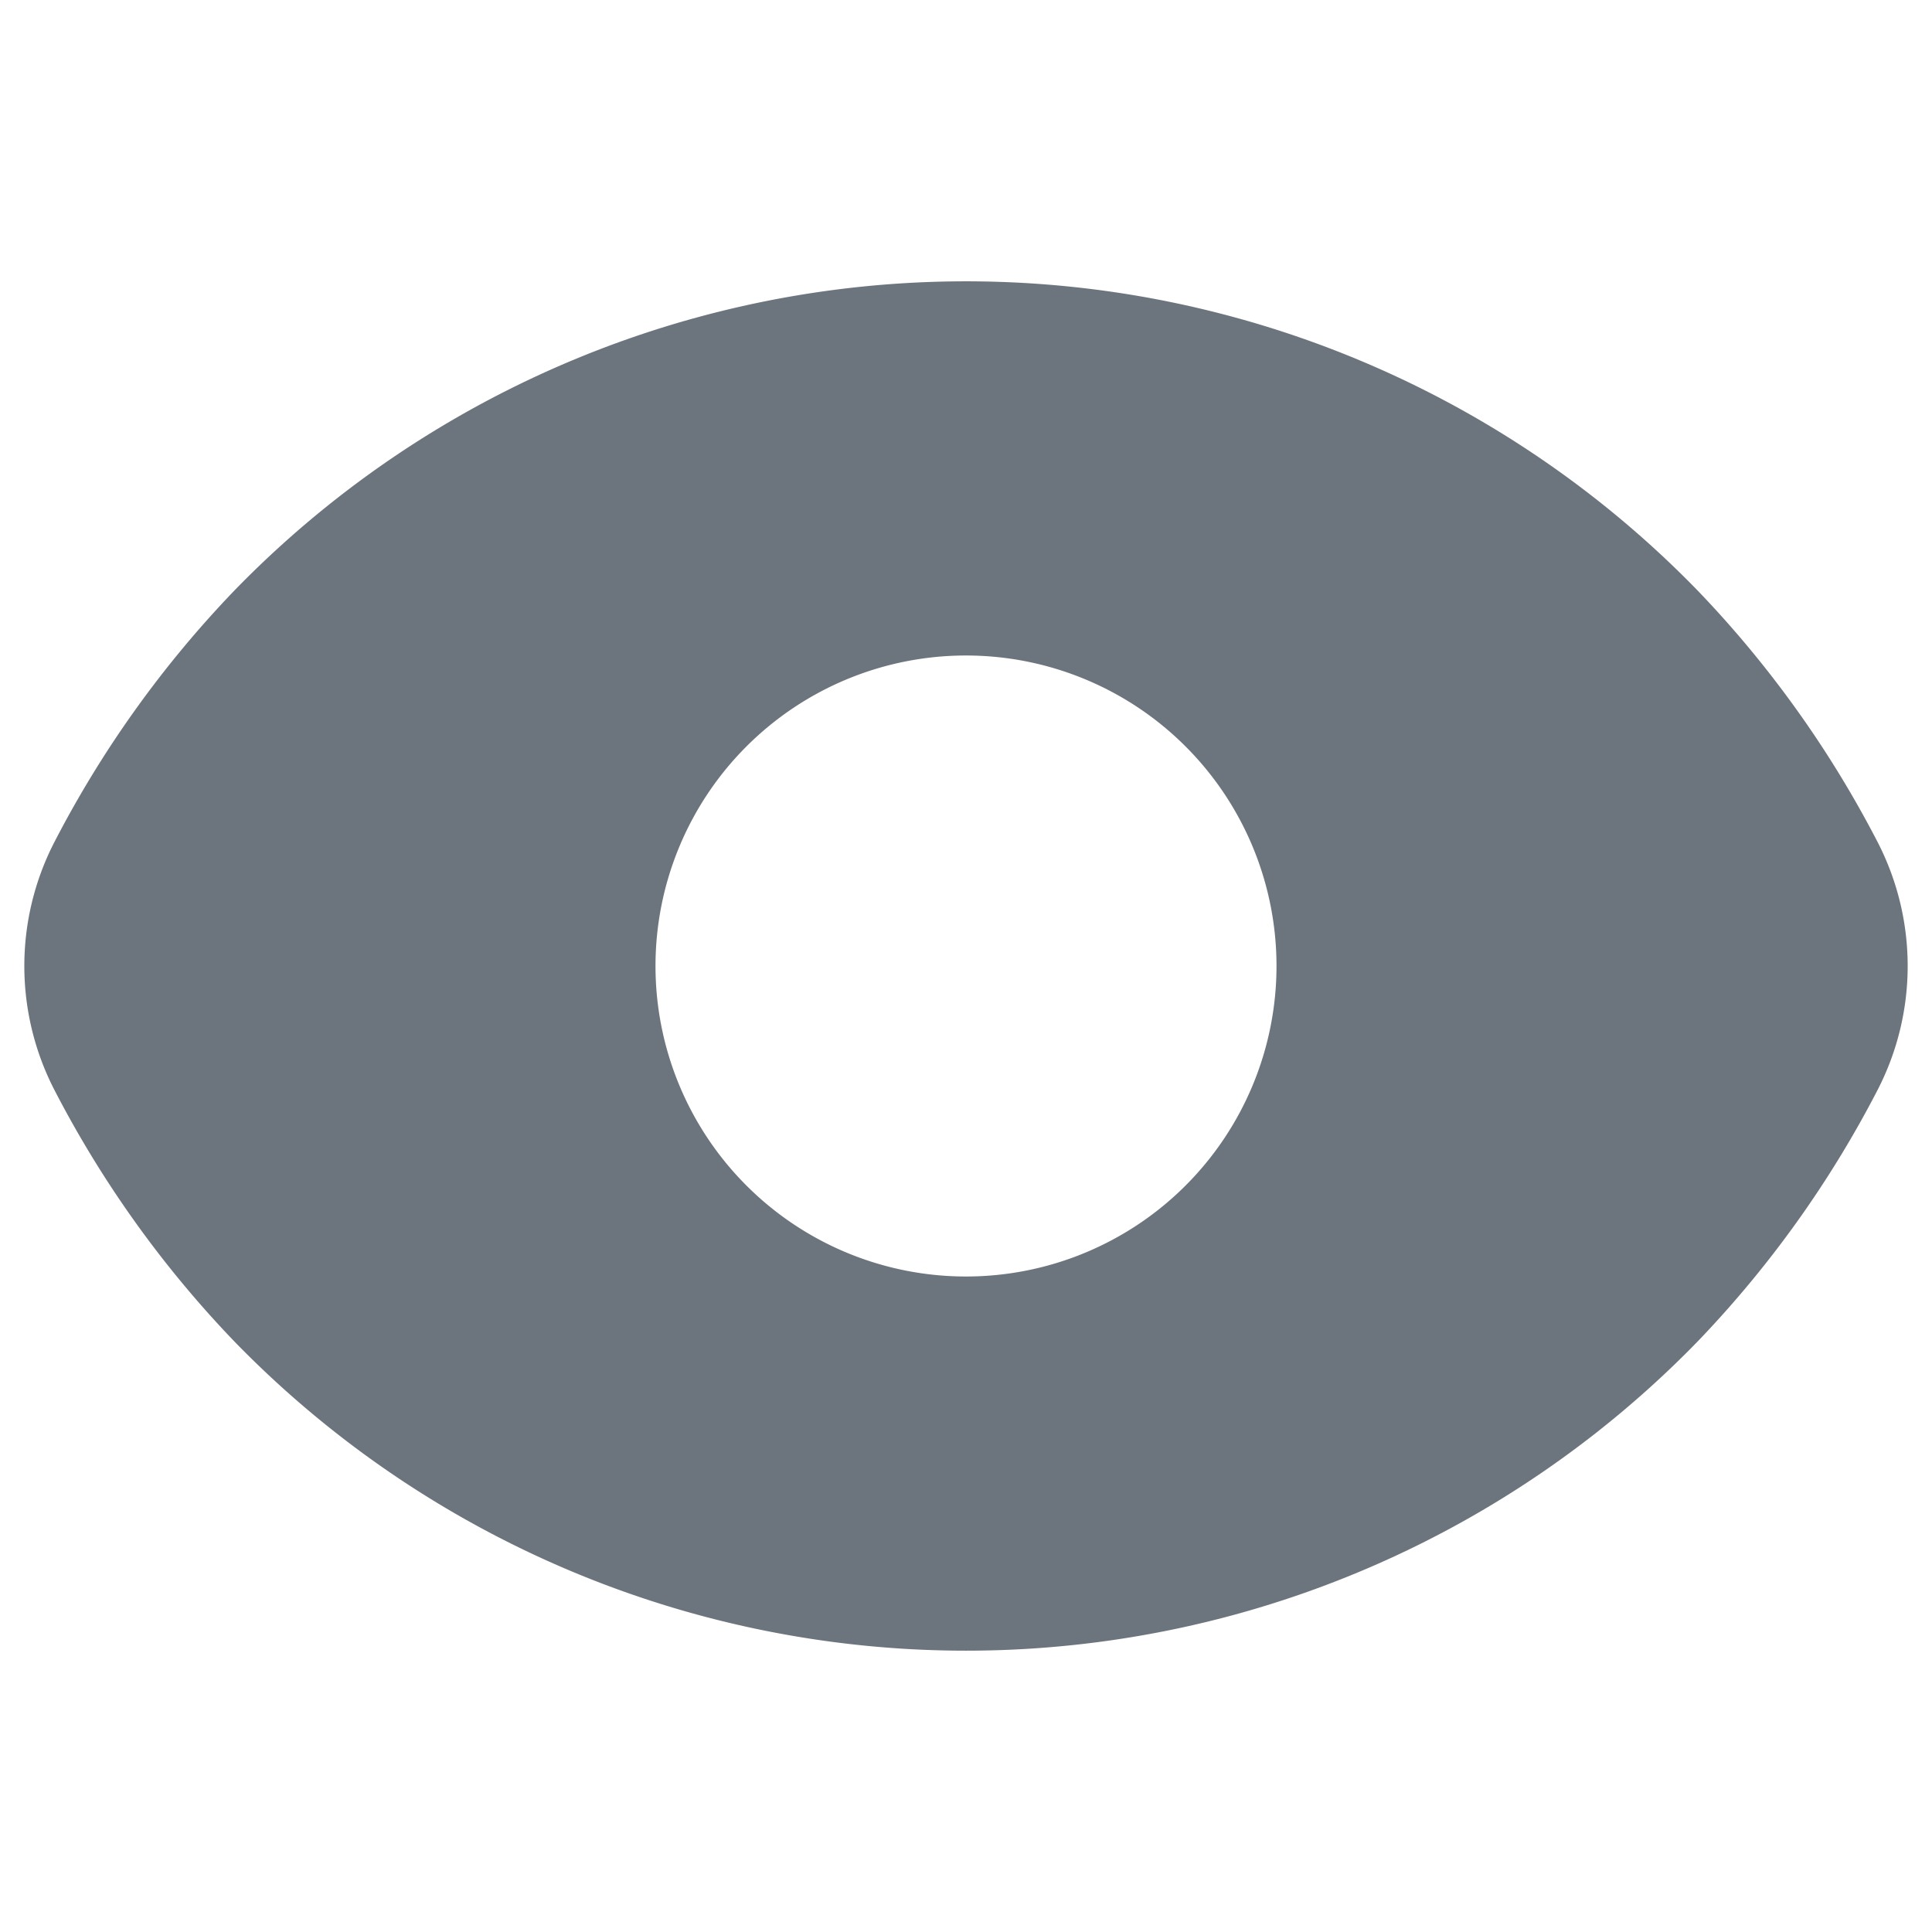<?xml version="1.0" standalone="no"?><!DOCTYPE svg PUBLIC "-//W3C//DTD SVG 1.1//EN" "http://www.w3.org/Graphics/SVG/1.1/DTD/svg11.dtd"><svg class="icon" width="200px" height="200.00px" viewBox="0 0 1024 1024" version="1.1" xmlns="http://www.w3.org/2000/svg"><path d="M995.474 446.903a569.783 569.783 0 0 0-95.817-134.034 540.709 540.709 0 0 0-775.314 0 569.783 569.783 0 0 0-95.817 134.034 143.36 143.36 0 0 0 0 130.194 569.783 569.783 0 0 0 95.817 134.034 540.709 540.709 0 0 0 775.314 0 569.783 569.783 0 0 0 95.817-134.034 143.36 143.36 0 0 0 0-130.194zM512 676.571a164.571 164.571 0 1 1 164.571-164.571 164.571 164.571 0 0 1-164.571 164.571z" fill="#6c757d" /></svg>